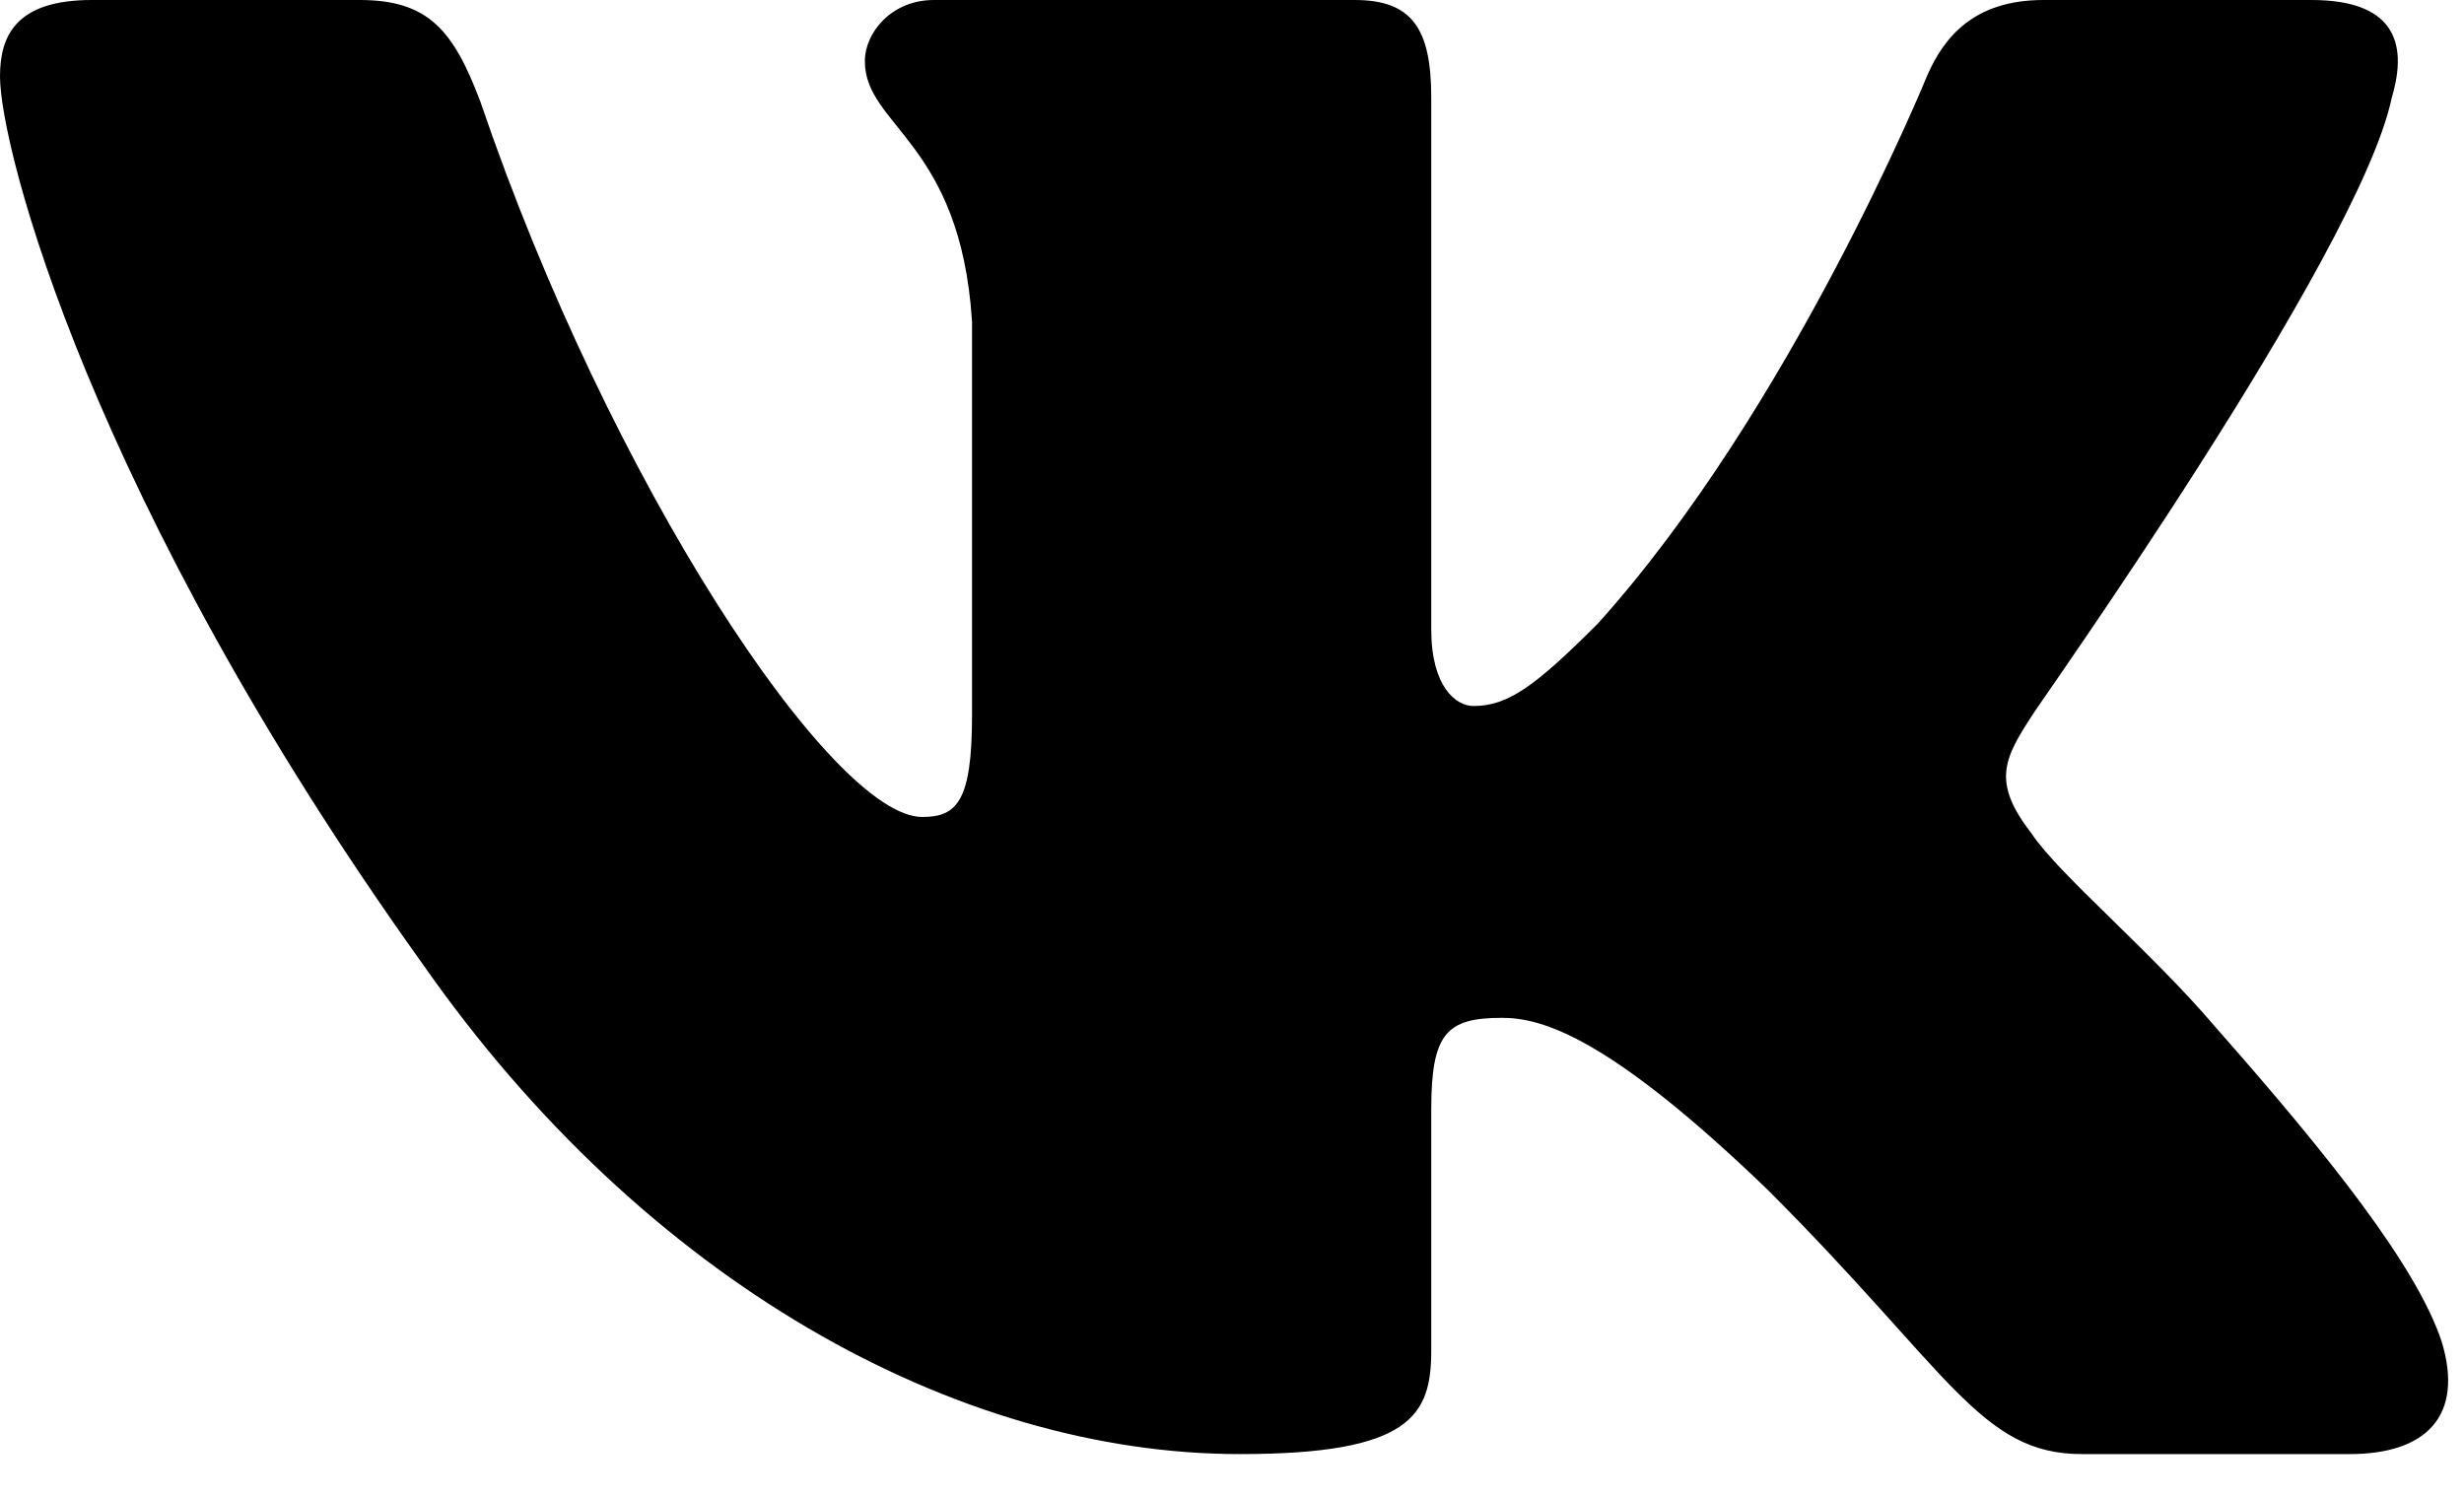 <?xml version="1.0" encoding="UTF-8"?> <svg xmlns="http://www.w3.org/2000/svg" width="51" height="31" viewBox="0 0 51 31" fill="none"><path fill-rule="evenodd" clip-rule="evenodd" d="M49.505 2.02C49.861 0.832 49.505 0 47.842 0H42.297C40.871 0 40.238 0.752 39.881 1.584C39.881 1.584 37.069 8.475 33.069 12.911C31.762 14.218 31.208 14.614 30.495 14.614C30.139 14.614 29.624 14.218 29.624 13.03V2.02C29.624 0.594 29.228 0 28.04 0H19.327C18.455 0 17.901 0.673 17.901 1.267C17.901 2.614 19.881 2.931 20.119 6.653V14.812C20.119 16.594 19.802 16.911 19.089 16.911C17.228 16.911 12.634 10.02 9.941 2.099C9.386 0.634 8.871 0 7.446 0H1.901C0.317 0 0 0.752 0 1.584C0 3.05 1.861 10.337 8.752 19.96C13.347 26.535 19.802 30.099 25.663 30.099C29.188 30.099 29.624 29.307 29.624 27.96V22.97C29.624 21.386 29.941 21.069 31.089 21.069C31.921 21.069 33.307 21.465 36.594 24.634C40.356 28.396 40.99 30.099 43.089 30.099H48.634C50.218 30.099 51.01 29.307 50.535 27.762C50.02 26.218 48.238 23.96 45.861 21.267C44.554 19.723 42.614 18.099 42.059 17.267C41.228 16.198 41.465 15.723 42.059 14.812C42.059 14.772 48.832 5.267 49.505 2.02Z" fill="black"></path></svg> 